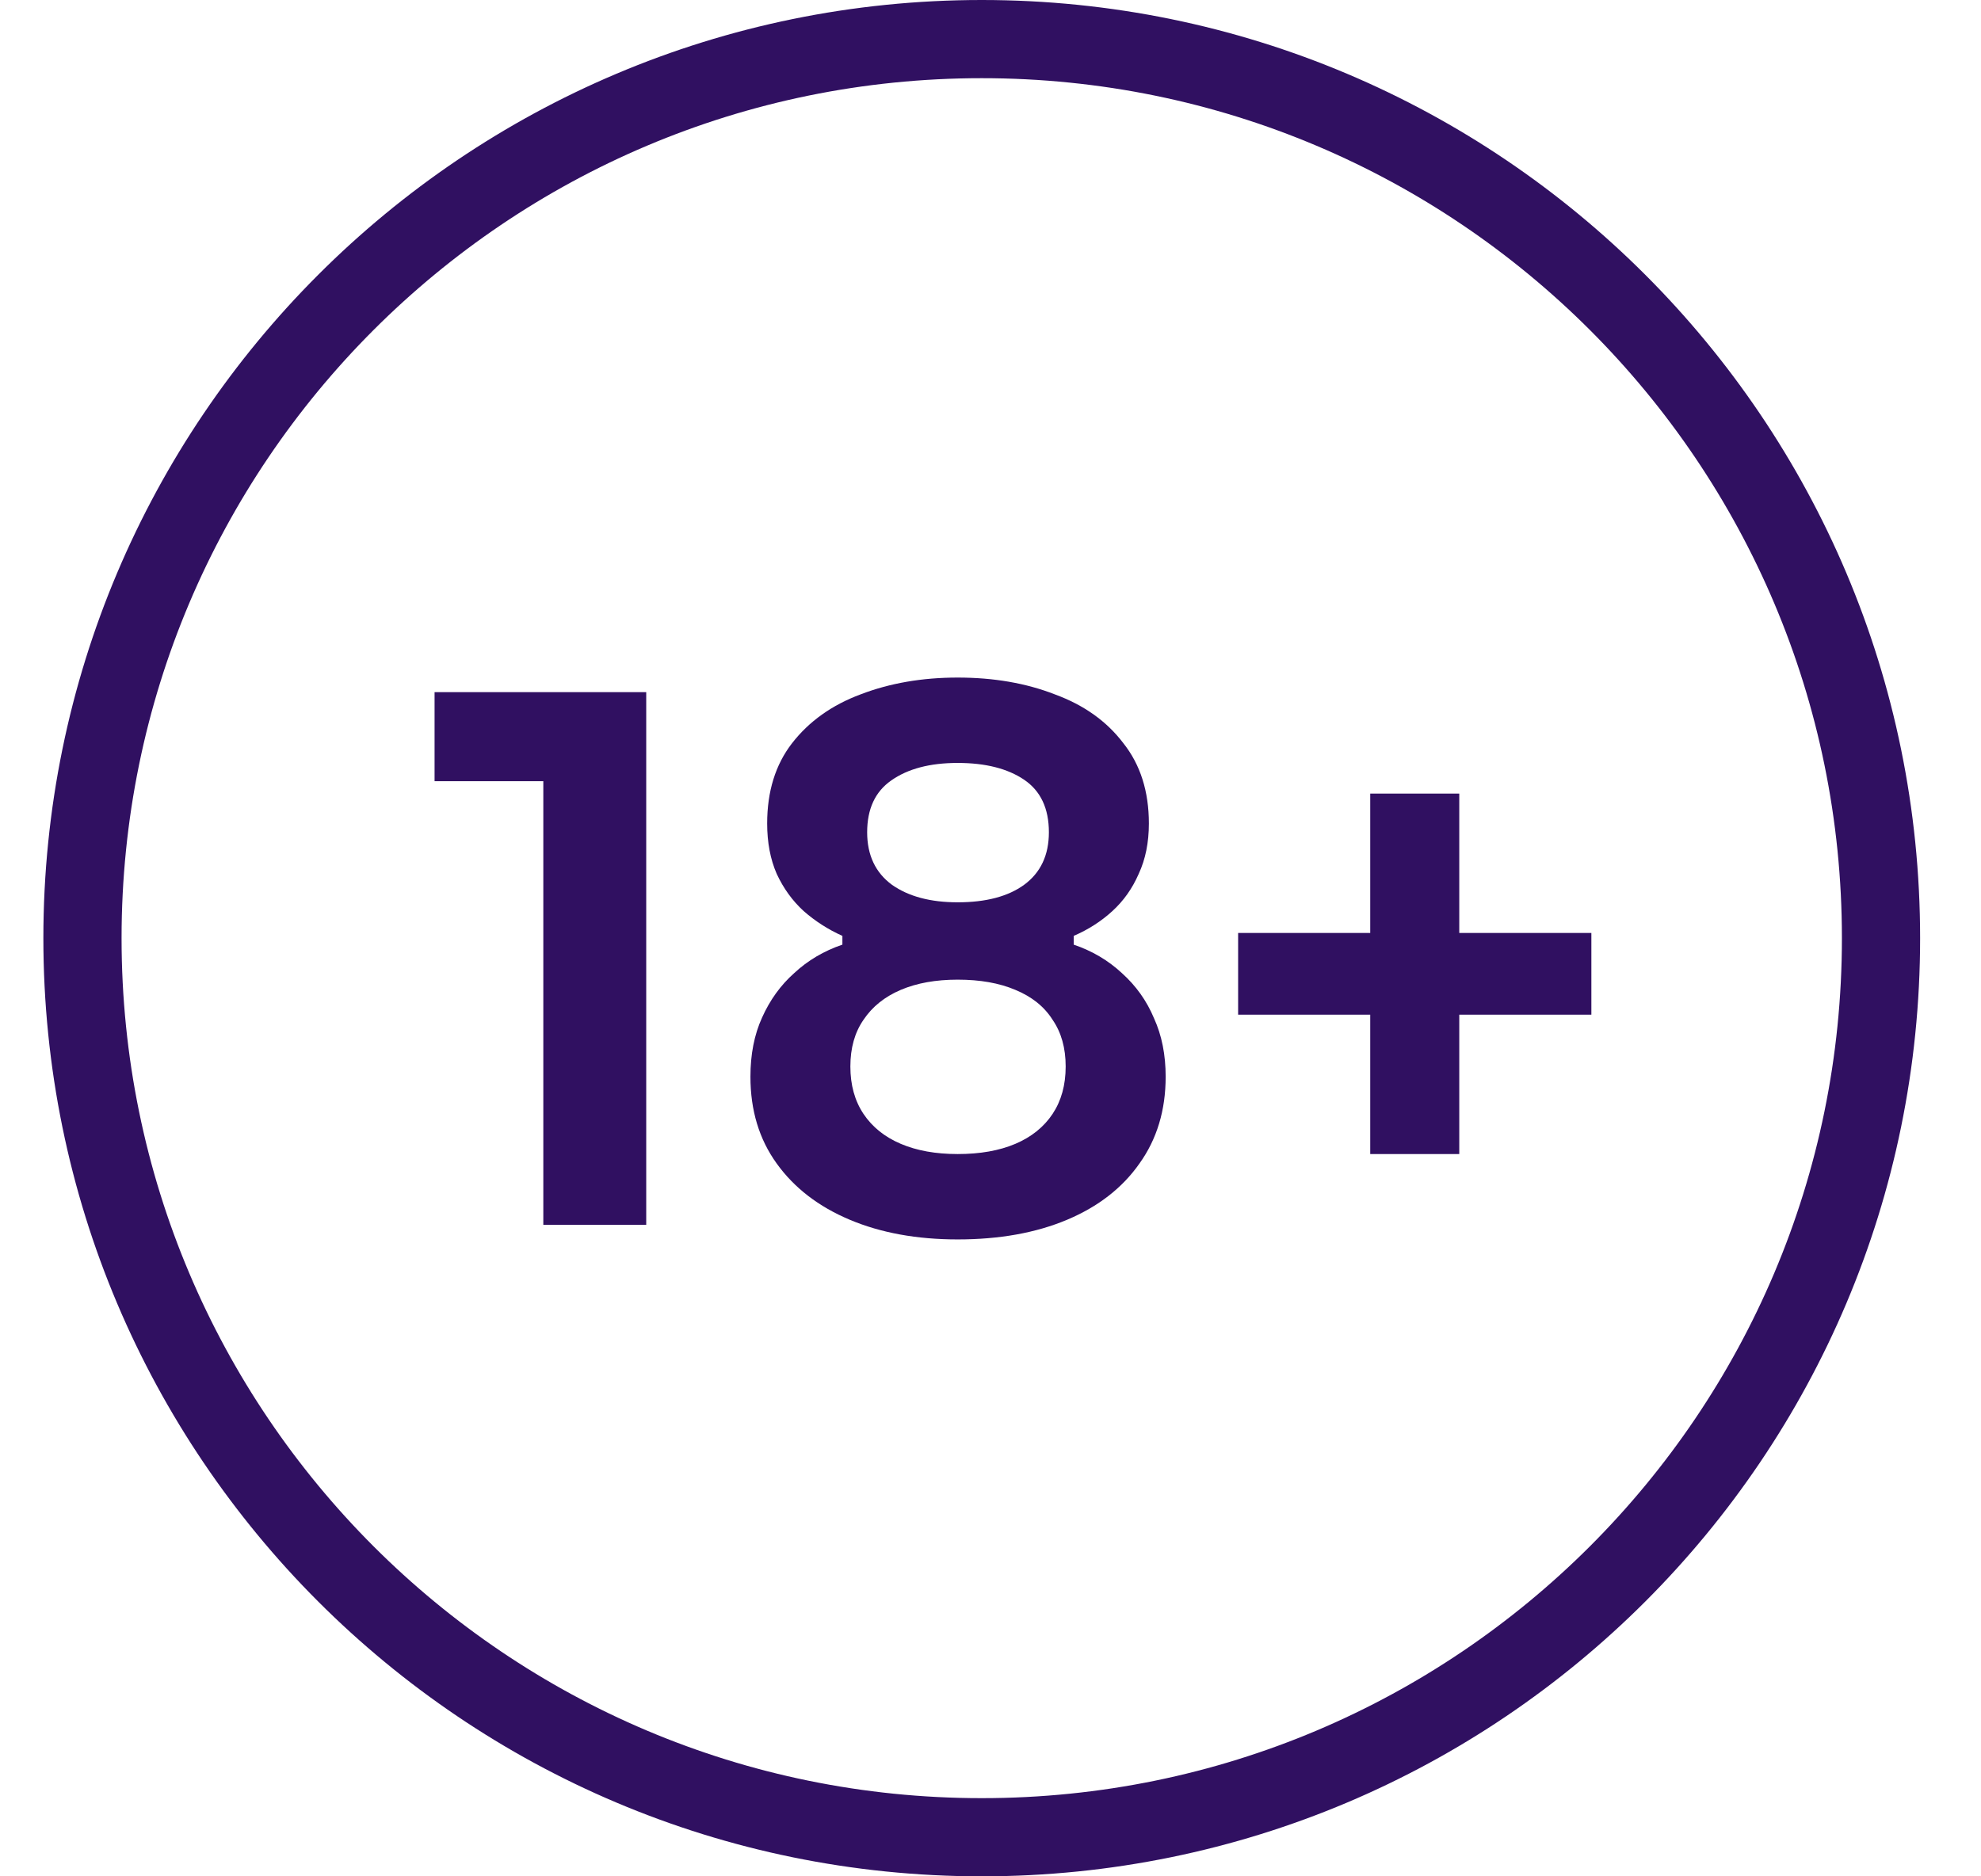 <svg width="38" height="36" viewBox="0 0 38 36" fill="none" xmlns="http://www.w3.org/2000/svg">
<g clip-path="url(#clip0_94_2134)">
<path d="M18.832 35.25C28.359 35.25 36.082 27.527 36.082 18C36.082 8.473 28.359 0.75 18.832 0.75C9.305 0.75 1.582 8.473 1.582 18C1.582 27.527 9.305 35.25 18.832 35.25Z" stroke="#301061" stroke-width="1.5"/>
<path d="M26.284 22.142V15.226H27.992V22.142H26.284ZM23.75 19.468V17.9H30.526V19.468H23.75Z" fill="#301061"/>
<path d="M18.37 23.78C17.587 23.78 16.896 23.654 16.299 23.402C15.701 23.15 15.235 22.791 14.899 22.324C14.562 21.857 14.395 21.302 14.395 20.658C14.395 20.229 14.469 19.851 14.618 19.524C14.768 19.188 14.973 18.903 15.235 18.67C15.496 18.427 15.804 18.245 16.159 18.124V17.956C15.888 17.835 15.64 17.676 15.416 17.48C15.202 17.284 15.029 17.046 14.899 16.766C14.777 16.486 14.716 16.164 14.716 15.8C14.716 15.184 14.875 14.671 15.193 14.26C15.519 13.84 15.958 13.527 16.509 13.322C17.069 13.107 17.689 13 18.37 13C19.061 13 19.682 13.107 20.233 13.322C20.793 13.527 21.231 13.84 21.549 14.26C21.875 14.671 22.038 15.184 22.038 15.8C22.038 16.164 21.973 16.486 21.843 16.766C21.721 17.046 21.553 17.284 21.338 17.48C21.124 17.676 20.877 17.835 20.596 17.956V18.124C20.951 18.245 21.259 18.427 21.52 18.67C21.791 18.913 21.997 19.202 22.137 19.538C22.286 19.865 22.36 20.238 22.36 20.658C22.36 21.302 22.192 21.857 21.857 22.324C21.53 22.791 21.068 23.15 20.471 23.402C19.873 23.654 19.173 23.78 18.37 23.78ZM18.37 22.142C18.8 22.142 19.169 22.077 19.477 21.946C19.785 21.815 20.023 21.624 20.191 21.372C20.358 21.12 20.442 20.817 20.442 20.462C20.442 20.107 20.358 19.809 20.191 19.566C20.032 19.314 19.794 19.123 19.477 18.992C19.169 18.861 18.8 18.796 18.37 18.796C17.951 18.796 17.587 18.861 17.279 18.992C16.971 19.123 16.733 19.314 16.564 19.566C16.396 19.809 16.312 20.107 16.312 20.462C16.312 20.817 16.396 21.12 16.564 21.372C16.733 21.624 16.971 21.815 17.279 21.946C17.587 22.077 17.951 22.142 18.37 22.142ZM18.37 17.312C18.912 17.312 19.337 17.2 19.645 16.976C19.962 16.743 20.12 16.407 20.12 15.968C20.12 15.511 19.962 15.175 19.645 14.96C19.327 14.745 18.902 14.638 18.37 14.638C17.838 14.638 17.414 14.75 17.096 14.974C16.788 15.189 16.634 15.52 16.634 15.968C16.634 16.407 16.793 16.743 17.11 16.976C17.428 17.2 17.848 17.312 18.37 17.312Z" fill="#301061"/>
<path d="M10.422 23.5V14.512L11.038 14.988H8.336V13.28H12.396V23.5H10.422Z" fill="#301061"/>
</g>
<defs>
<clipPath id="clip0_94_2134">
<rect width="37" height="36" fill="white" transform="translate(0.5)"/>
</clipPath>
</defs>
</svg>

